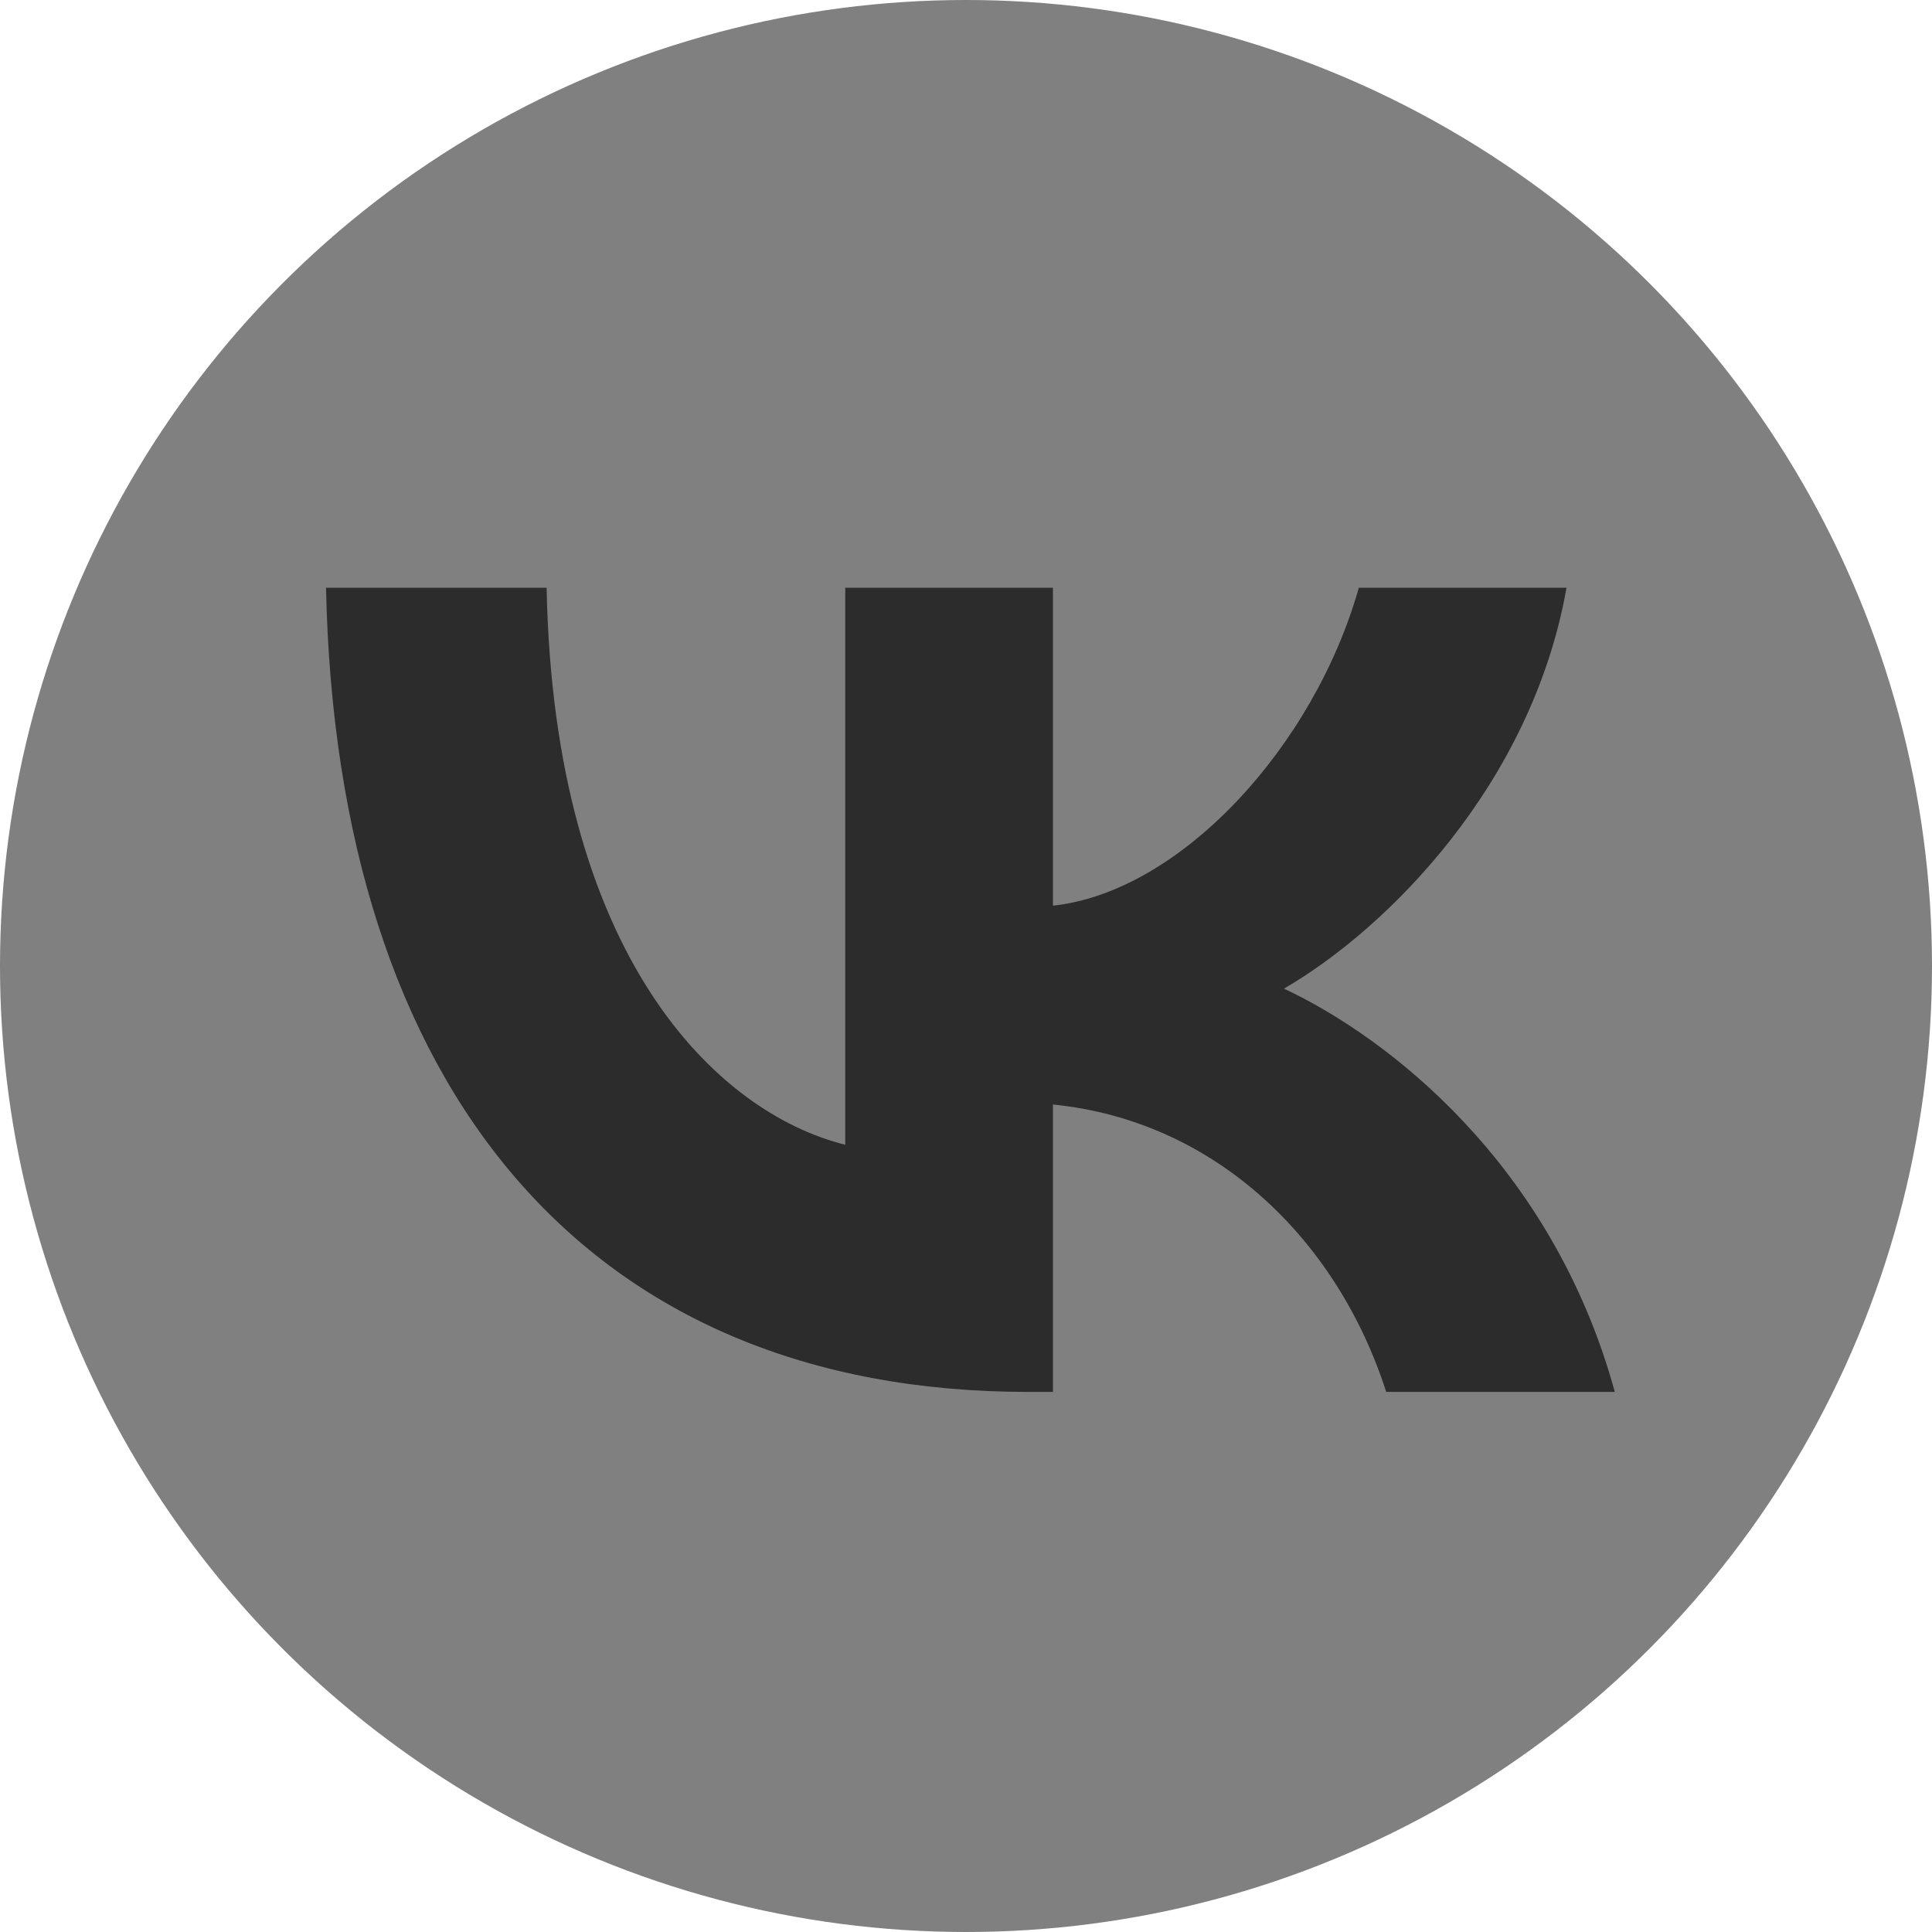 <svg width="40" height="40" viewBox="0 0 40 40" fill="none" xmlns="http://www.w3.org/2000/svg">
<g clip-path="url(#clip0_1443_4692)">
<circle cx="20" cy="20" r="20" fill="#808080"/>
<path d="M21.283 28.818C12.167 28.818 6.967 22.568 6.75 12.168H11.317C11.467 19.801 14.833 23.035 17.5 23.701V12.168H21.8V18.751C24.433 18.468 27.2 15.468 28.133 12.168H32.433C31.716 16.235 28.716 19.235 26.583 20.468C28.716 21.468 32.133 24.085 33.433 28.818H28.7C27.683 25.651 25.15 23.201 21.8 22.868V28.818H21.283Z" fill="#2C2C2C"/>
</g>
<defs>
<clipPath id="clip0_1443_4692">
<rect width="40" height="40" fill="white"/>
</clipPath>
</defs>
</svg>
